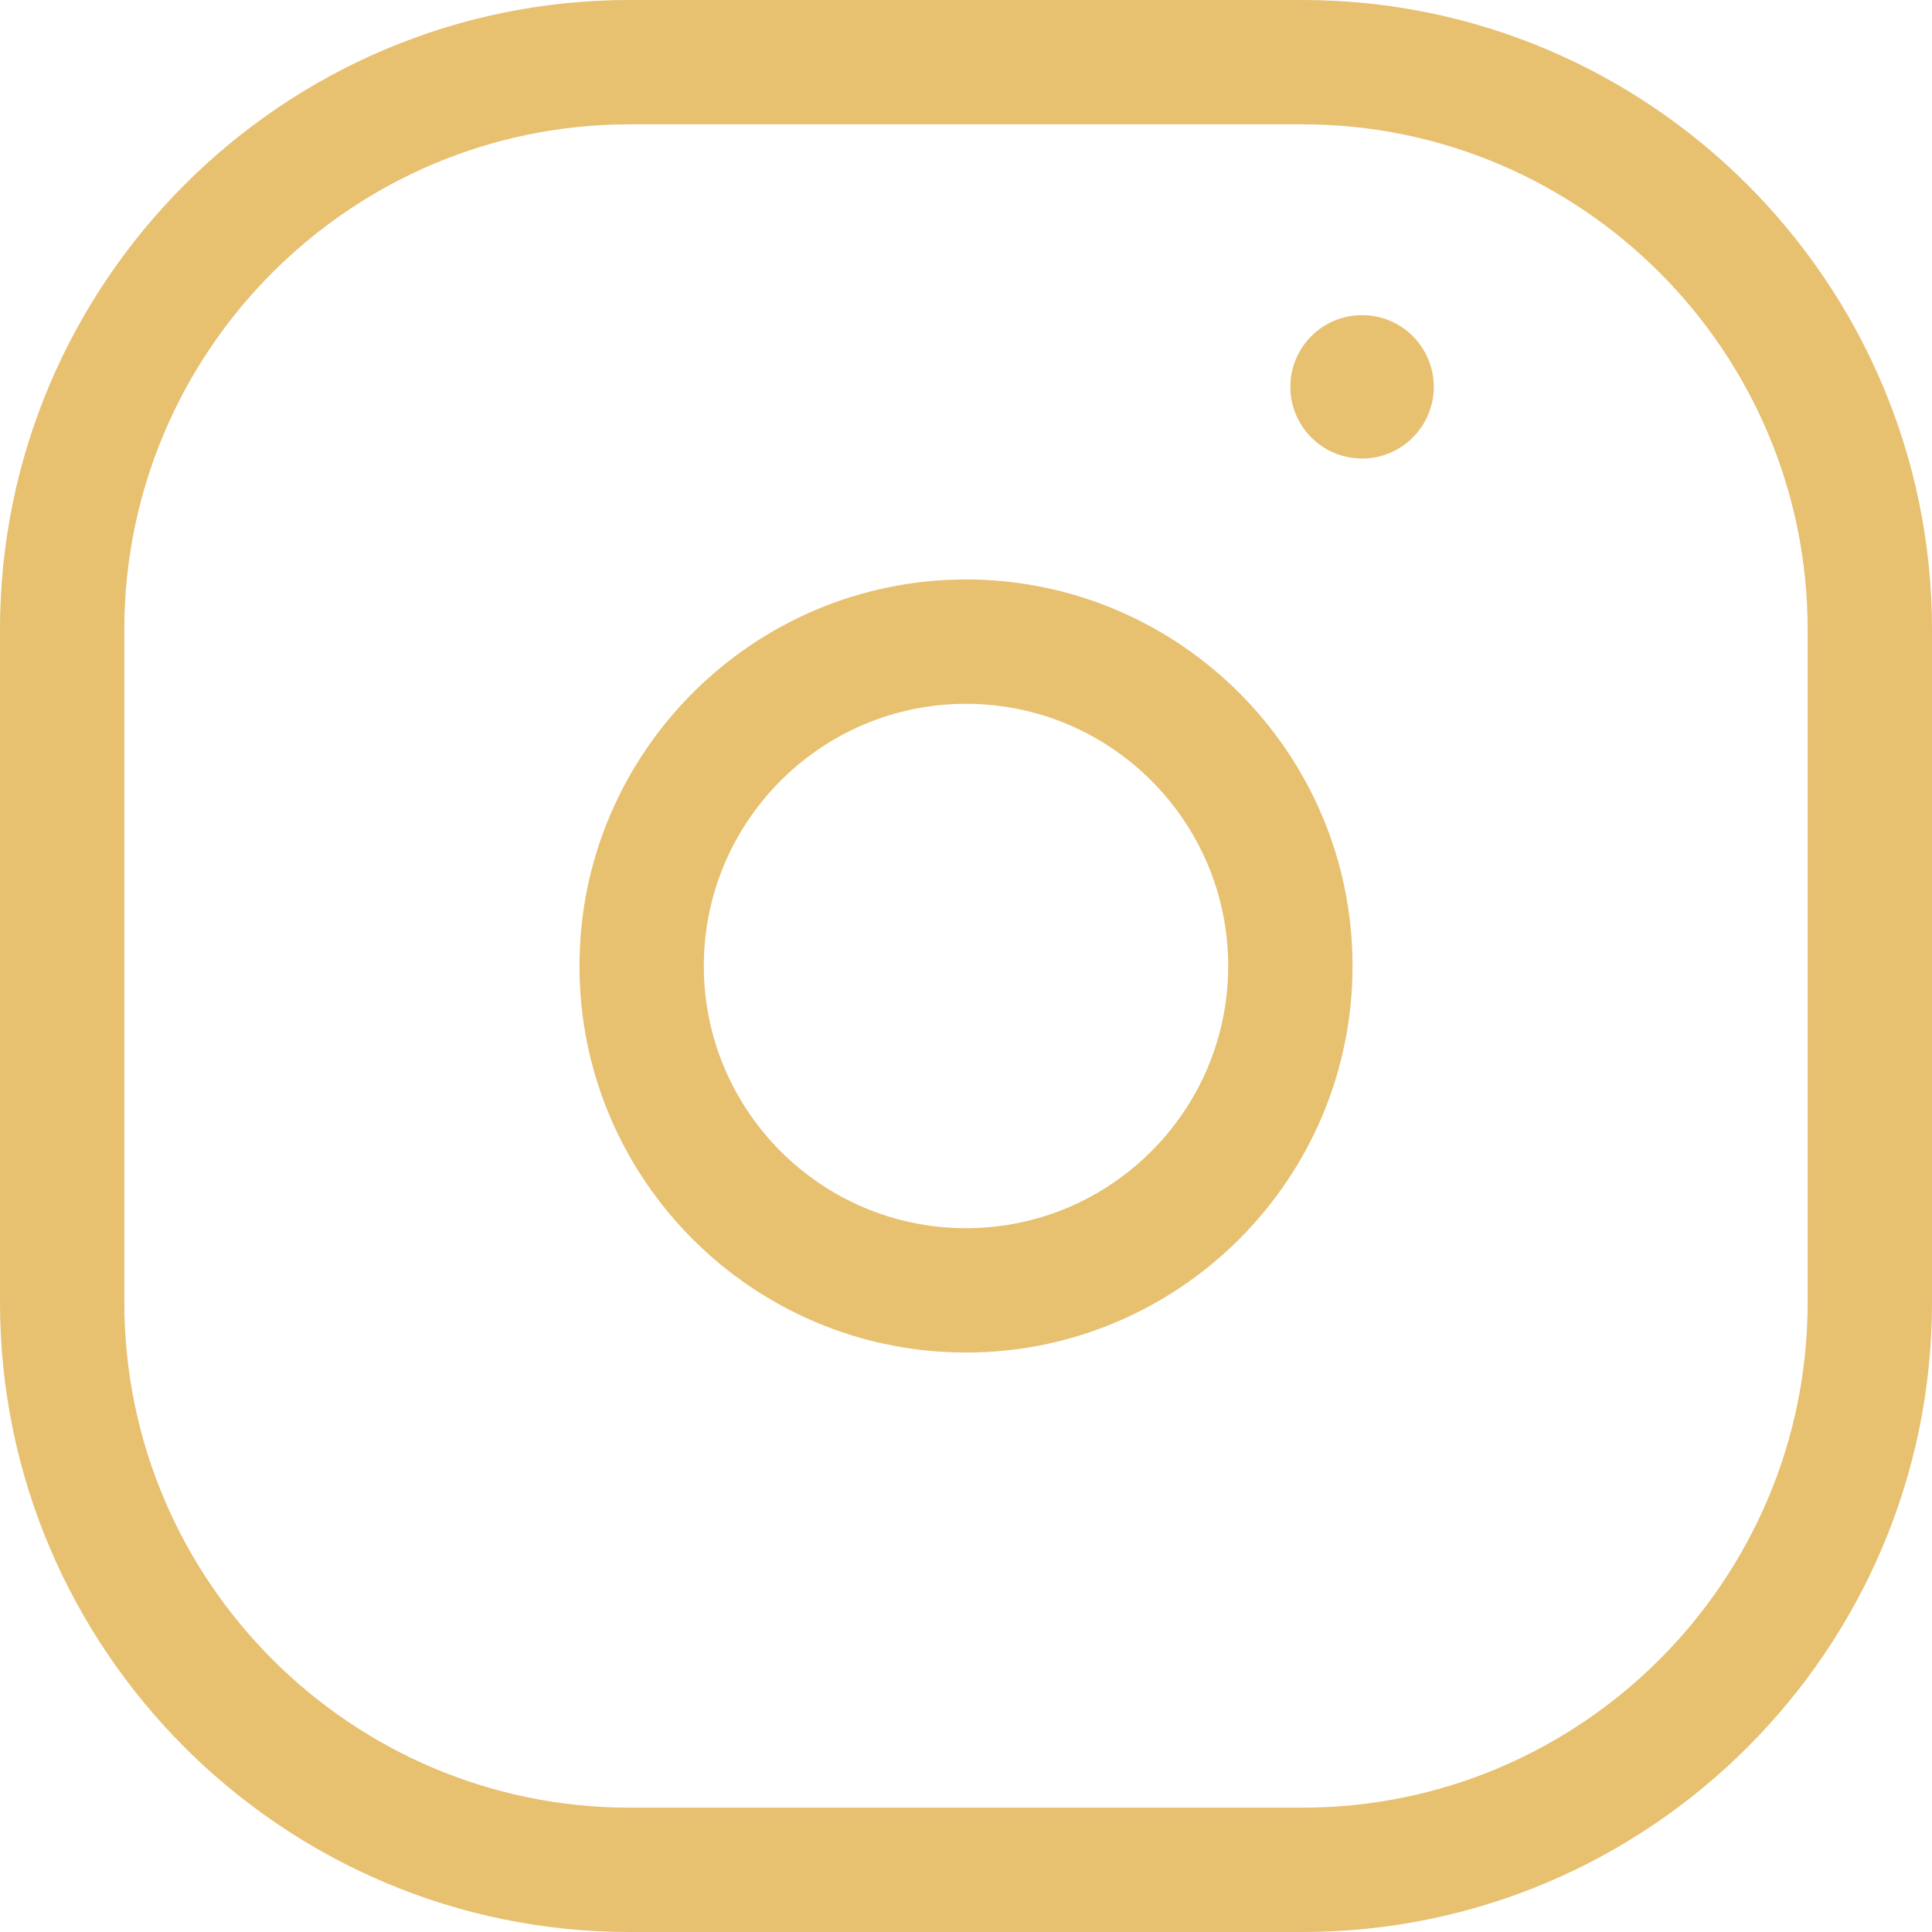 <svg xmlns="http://www.w3.org/2000/svg" id="Layer_2" viewBox="0 0 62.78 62.78"><defs><style>.cls-1{fill:#e7c070;}</style></defs><g id="Layer_1-2"><path class="cls-1" d="M42.32,62.78h-21.86C9.18,62.78,0,53.6,0,42.32v-21.86C0,9.18,9.18,0,20.46,0h21.86c11.28,0,20.46,9.18,20.46,20.46v21.86c0,11.28-9.18,20.46-20.46,20.46ZM20.46,4.04c-9.05,0-16.42,7.36-16.42,16.42v21.86c0,9.05,7.36,16.42,16.42,16.42h21.86c9.05,0,16.42-7.36,16.42-16.42v-21.86c0-9.05-7.36-16.42-16.42-16.42h-21.86Z"></path><path class="cls-1" d="M31.39,43.95c-6.93,0-12.56-5.63-12.56-12.56s5.64-12.56,12.56-12.56,12.56,5.63,12.56,12.56-5.64,12.56-12.56,12.56ZM31.39,22.87c-4.7,0-8.52,3.82-8.52,8.52s3.82,8.52,8.52,8.52,8.52-3.82,8.52-8.52-3.82-8.52-8.52-8.52Z"></path><circle class="cls-1" cx="44.26" cy="12.57" r="2.33"></circle></g></svg>